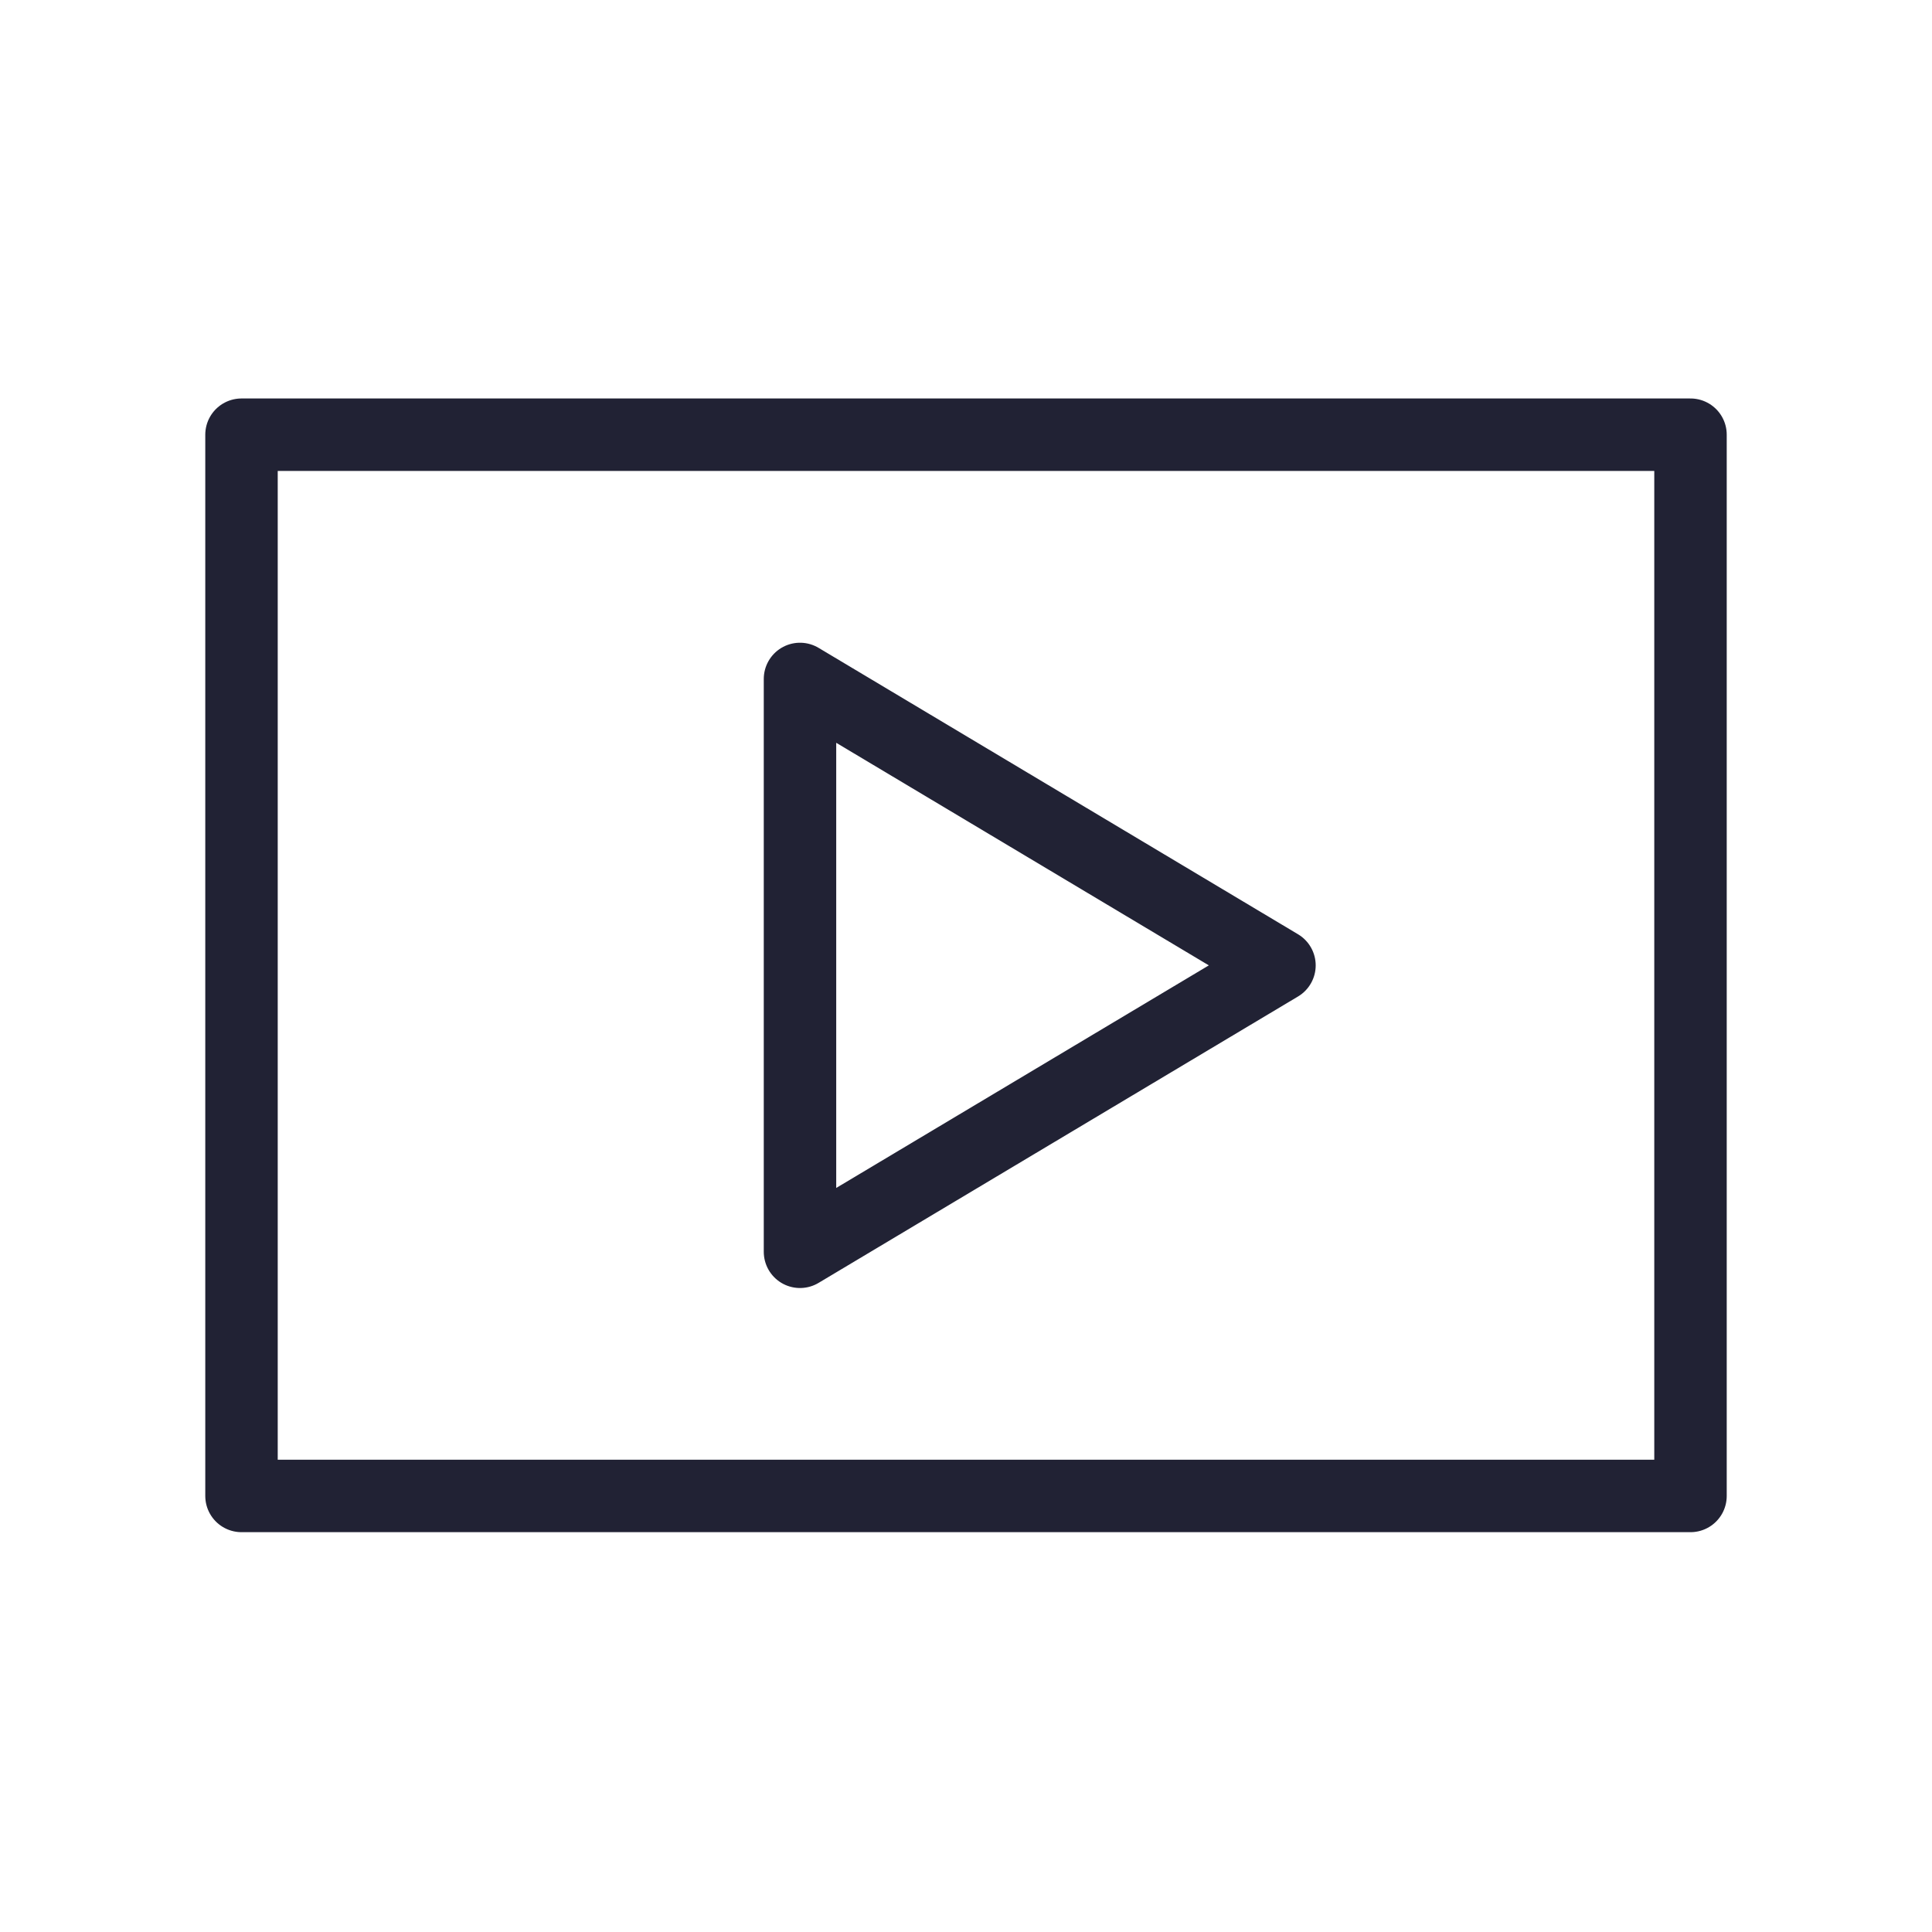 <svg xmlns="http://www.w3.org/2000/svg" width="40" height="40">
 <g stroke="#212234" stroke-width="1.5" fill="none" fill-rule="evenodd" stroke-linecap="round" stroke-linejoin="round">
  <path d="M5 30.972h30V9H5z"/>
  <path d="m26.49 19.987-9.927-5.93v11.86z"/>
 </g>
</svg>